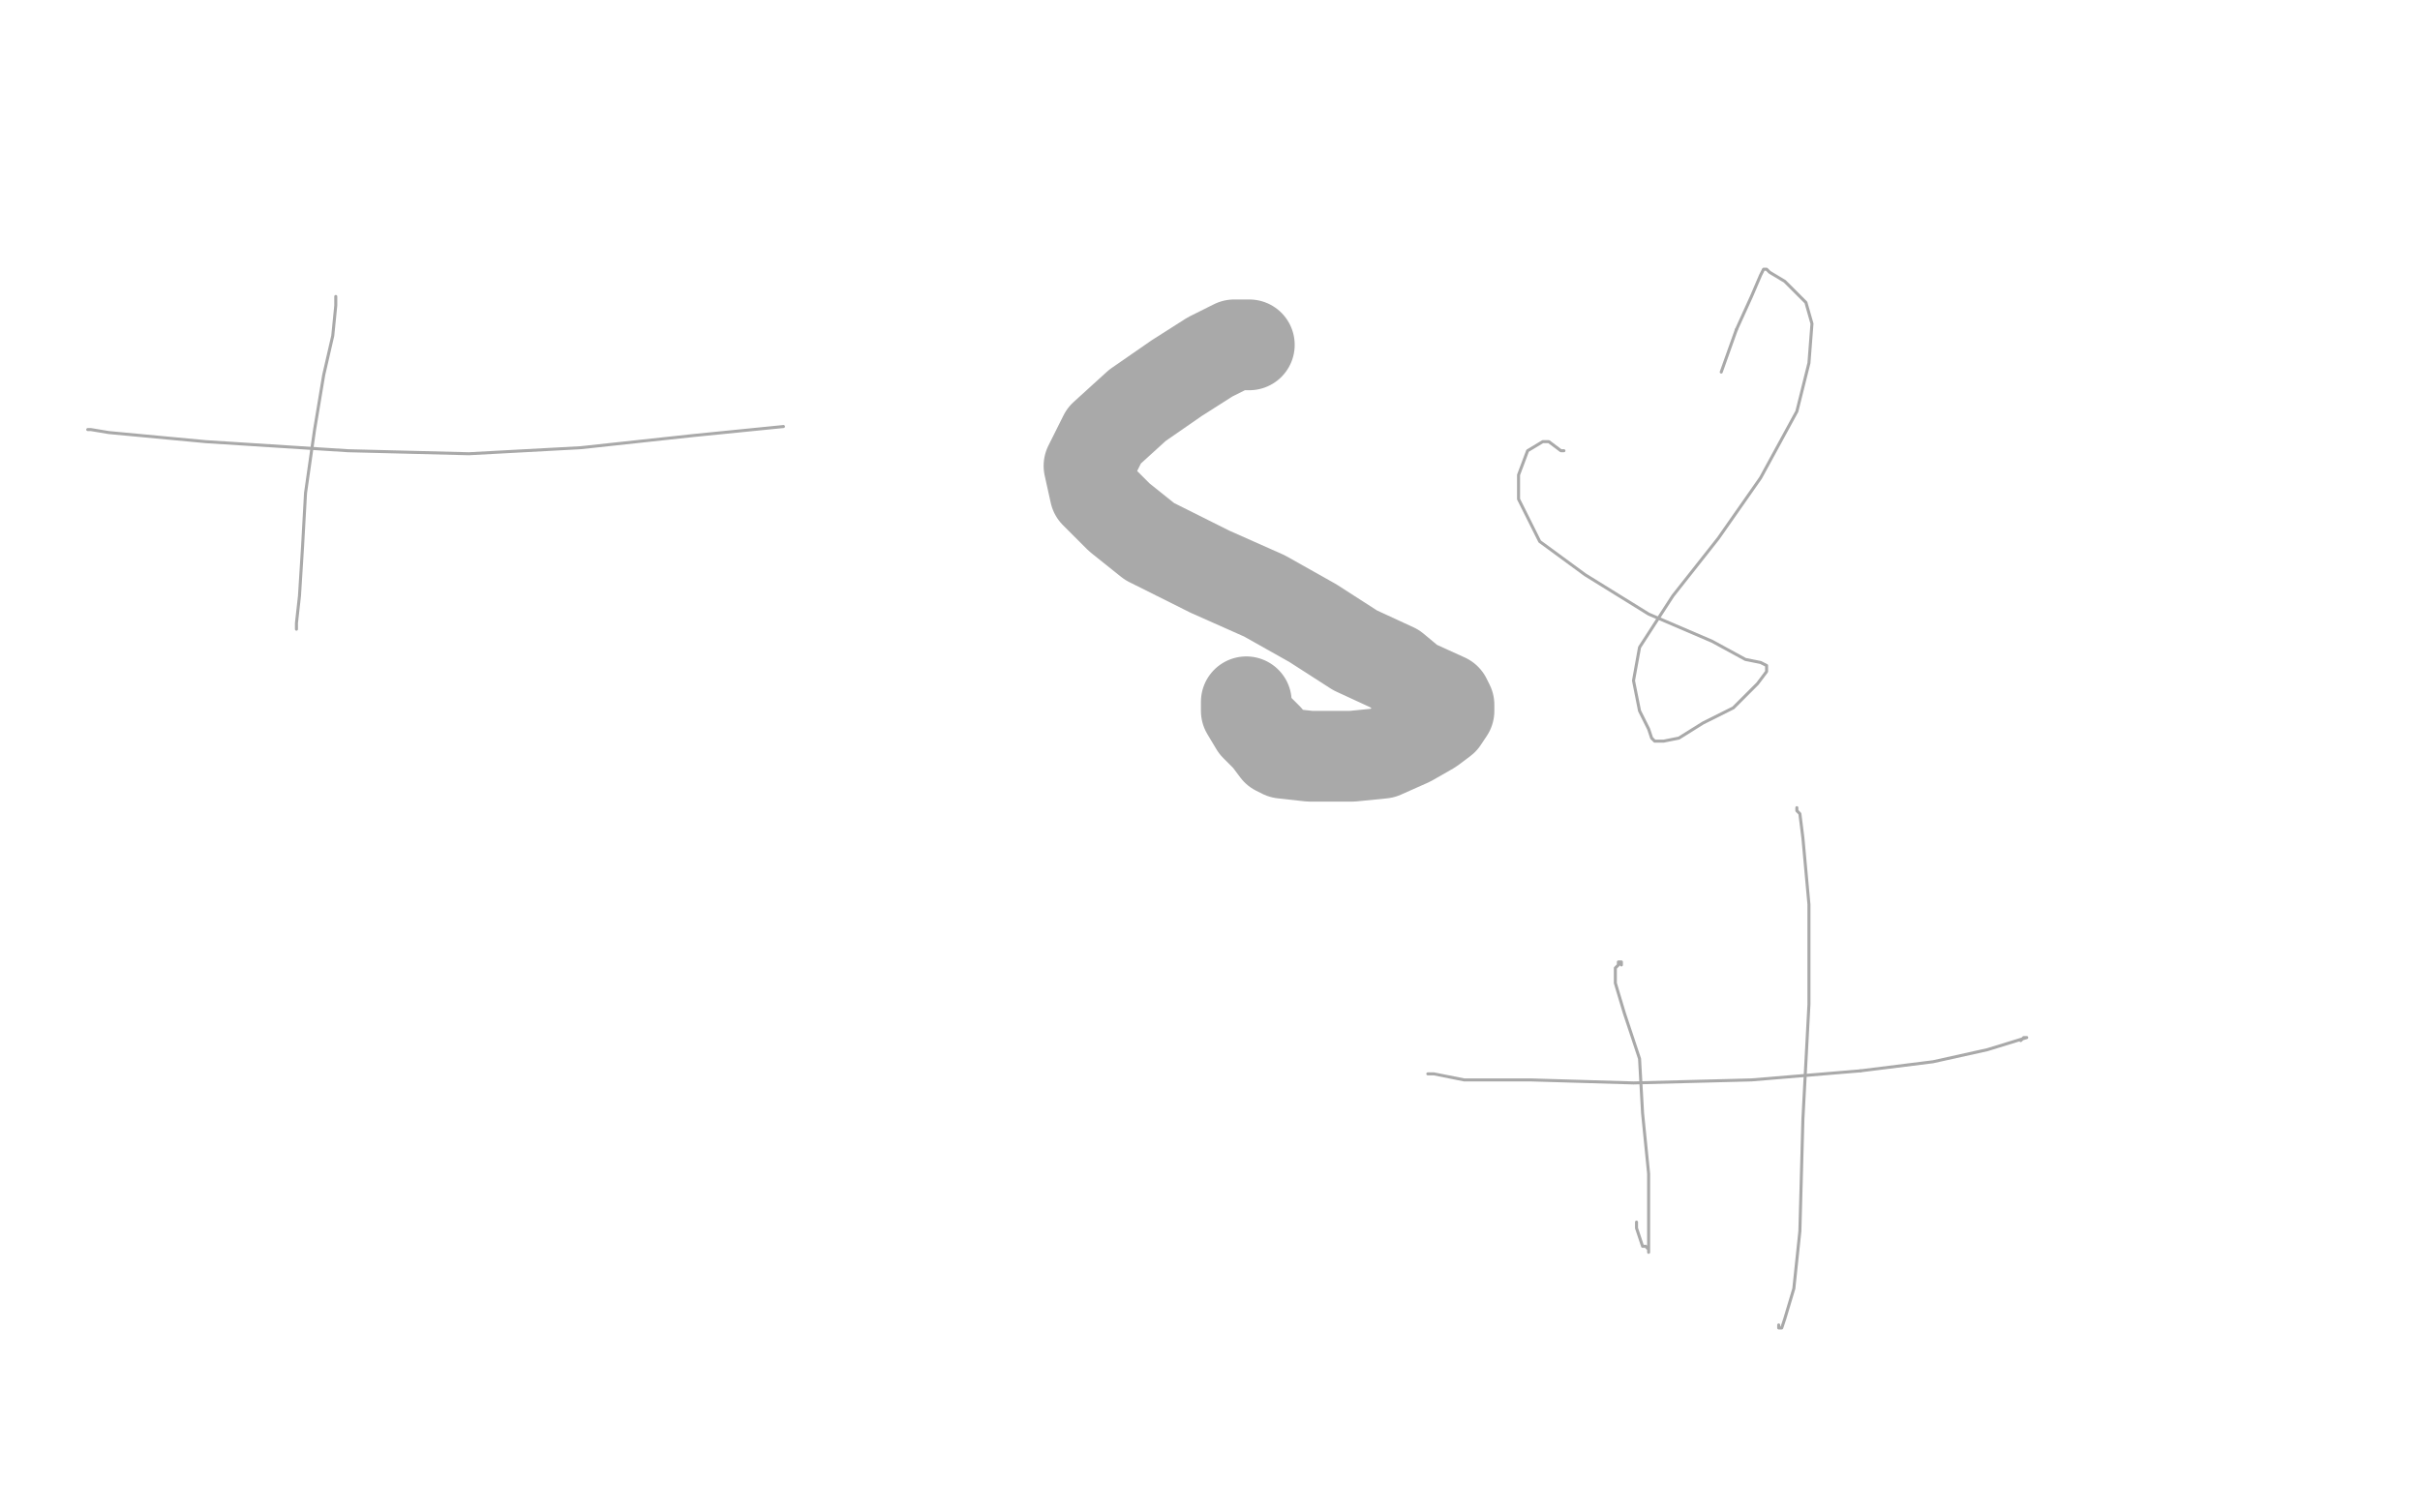 <?xml version="1.0" standalone="no"?>
<!DOCTYPE svg PUBLIC "-//W3C//DTD SVG 1.1//EN"
"http://www.w3.org/Graphics/SVG/1.1/DTD/svg11.dtd">

<svg width="800" height="500" version="1.1" xmlns="http://www.w3.org/2000/svg" xmlns:xlink="http://www.w3.org/1999/xlink" style="stroke-antialiasing: false"><desc>This SVG has been created on https://colorillo.com/</desc><rect x='0' y='0' width='800' height='500' style='fill: rgb(255,255,255); stroke-width:0' /><polyline points="413,114 412,114 412,114 411,114 411,114 410,114 410,114 408,114 408,114 400,118 400,118 389,125 389,125 376,134 376,134 365,144 365,144 360,154 362,163 370,171 380,179 400,189 418,197 434,206 448,215 461,221 467,226 478,231 479,233 479,235 477,238 473,241 466,245 457,249 447,250 433,250 424,249 422,248 419,244 415,240 412,235 412,232" style="fill: none; stroke: #a9a9a9; stroke-width: 30; stroke-linejoin: round; stroke-linecap: round; stroke-antialiasing: false; stroke-antialias: 0; opacity: 1.0"/>
<polyline points="517,149 516,149 516,149 512,146 512,146 511,146 511,146 510,146 510,146 505,149 505,149 502,157 502,157 502,165 502,165 509,179 524,190 545,203 566,212 577,218 582,219 584,220 584,222 581,226 573,234 563,239 555,244 550,245 548,245 547,245 546,244 545,241 542,235 540,225 542,214 553,197 568,178 582,158 594,136 598,120 599,107 597,100 590,93 585,90 584,89 583,89 582,91 579,98 574,109" style="fill: none; stroke: #a9a9a9; stroke-width: 1; stroke-linejoin: round; stroke-linecap: round; stroke-antialiasing: false; stroke-antialias: 0; opacity: 1.0"/>
<polyline points="574,109 569,123" style="fill: none; stroke: #a9a9a9; stroke-width: 1; stroke-linejoin: round; stroke-linecap: round; stroke-antialiasing: false; stroke-antialias: 0; opacity: 1.0"/>
<polyline points="536,319 536,318 536,318 535,318 535,318 535,319 535,319 534,320 534,320 534,321 534,321 534,325 534,325 537,335 537,335 542,350 543,368 545,388 545,401 545,410 545,413 545,414 545,413 544,412 543,412 542,409 541,406 541,405 541,404" style="fill: none; stroke: #a9a9a9; stroke-width: 1; stroke-linejoin: round; stroke-linecap: round; stroke-antialiasing: false; stroke-antialias: 0; opacity: 1.0"/>
<polyline points="472,355 473,355 473,355 474,355 474,355 484,357 484,357 506,357 506,357 540,358 540,358 579,357 579,357 615,354 615,354" style="fill: none; stroke: #a9a9a9; stroke-width: 1; stroke-linejoin: round; stroke-linecap: round; stroke-antialiasing: false; stroke-antialias: 0; opacity: 1.0"/>
<circle cx="668.5" cy="344.5" r="0" style="fill: #a9a9a9; stroke-antialiasing: false; stroke-antialias: 0; opacity: 1.0"/>
<polyline points="615,354 639,351 657,347 670,343 669,343 668,344" style="fill: none; stroke: #a9a9a9; stroke-width: 1; stroke-linejoin: round; stroke-linecap: round; stroke-antialiasing: false; stroke-antialias: 0; opacity: 1.0"/>
<polyline points="594,267 594,268 594,268 595,269 595,269 596,277 596,277 598,299 598,299 598,332 598,332 596,370 596,370 595,407 595,407 593,426 593,426 590,436 589,439 588,439 588,438" style="fill: none; stroke: #a9a9a9; stroke-width: 1; stroke-linejoin: round; stroke-linecap: round; stroke-antialiasing: false; stroke-antialias: 0; opacity: 1.0"/>
<polyline points="111,98 111,99 111,99 111,101 111,101 110,111 110,111 107,124 107,124 104,142 104,142 101,163 101,163 100,181 100,181 99,197 98,206 98,208" style="fill: none; stroke: #a9a9a9; stroke-width: 1; stroke-linejoin: round; stroke-linecap: round; stroke-antialiasing: false; stroke-antialias: 0; opacity: 1.0"/>
<polyline points="29,142 30,142 30,142 36,143 36,143 68,146 68,146 115,149 115,149 155,150 155,150 192,148 192,148 229,144 229,144 259,141" style="fill: none; stroke: #a9a9a9; stroke-width: 1; stroke-linejoin: round; stroke-linecap: round; stroke-antialiasing: false; stroke-antialias: 0; opacity: 1.0"/>
</svg>
